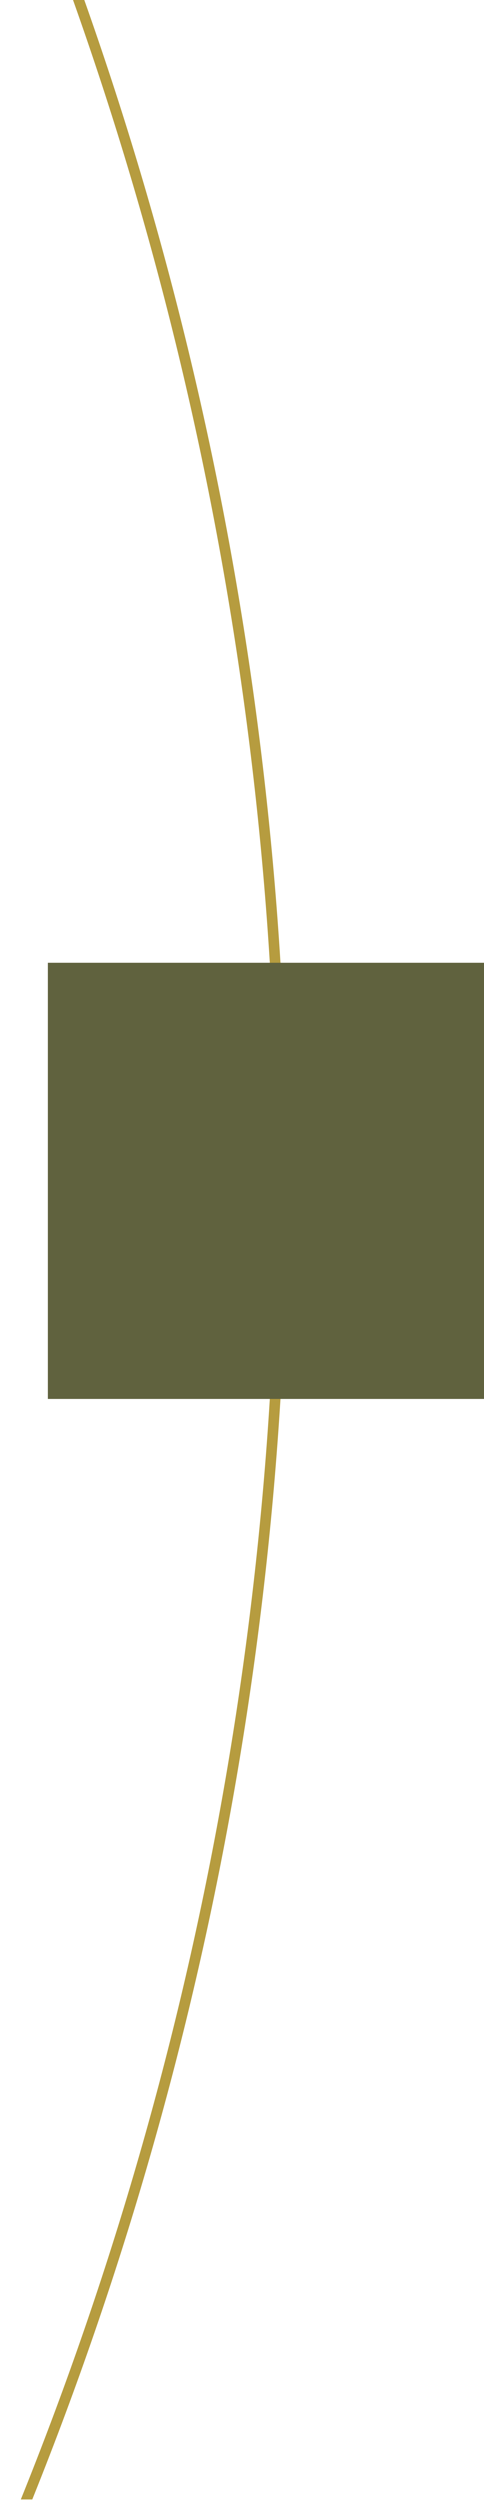 <svg width="91" height="470" viewBox="0 0 91 470" fill="none" xmlns="http://www.w3.org/2000/svg">
<g clip-path="url(#clip0_10271_1359)">
<circle cx="-611" cy="222" r="664" stroke="#B69C3F" stroke-width="2"/>
<rect x="9" y="181" width="82" height="82" fill="#60623E"/>
</g>
<defs>
<clipPath id="clip0_10271_1359">
<rect width="91" height="469.889" fill="white"/>
</clipPath>
</defs>
</svg>
